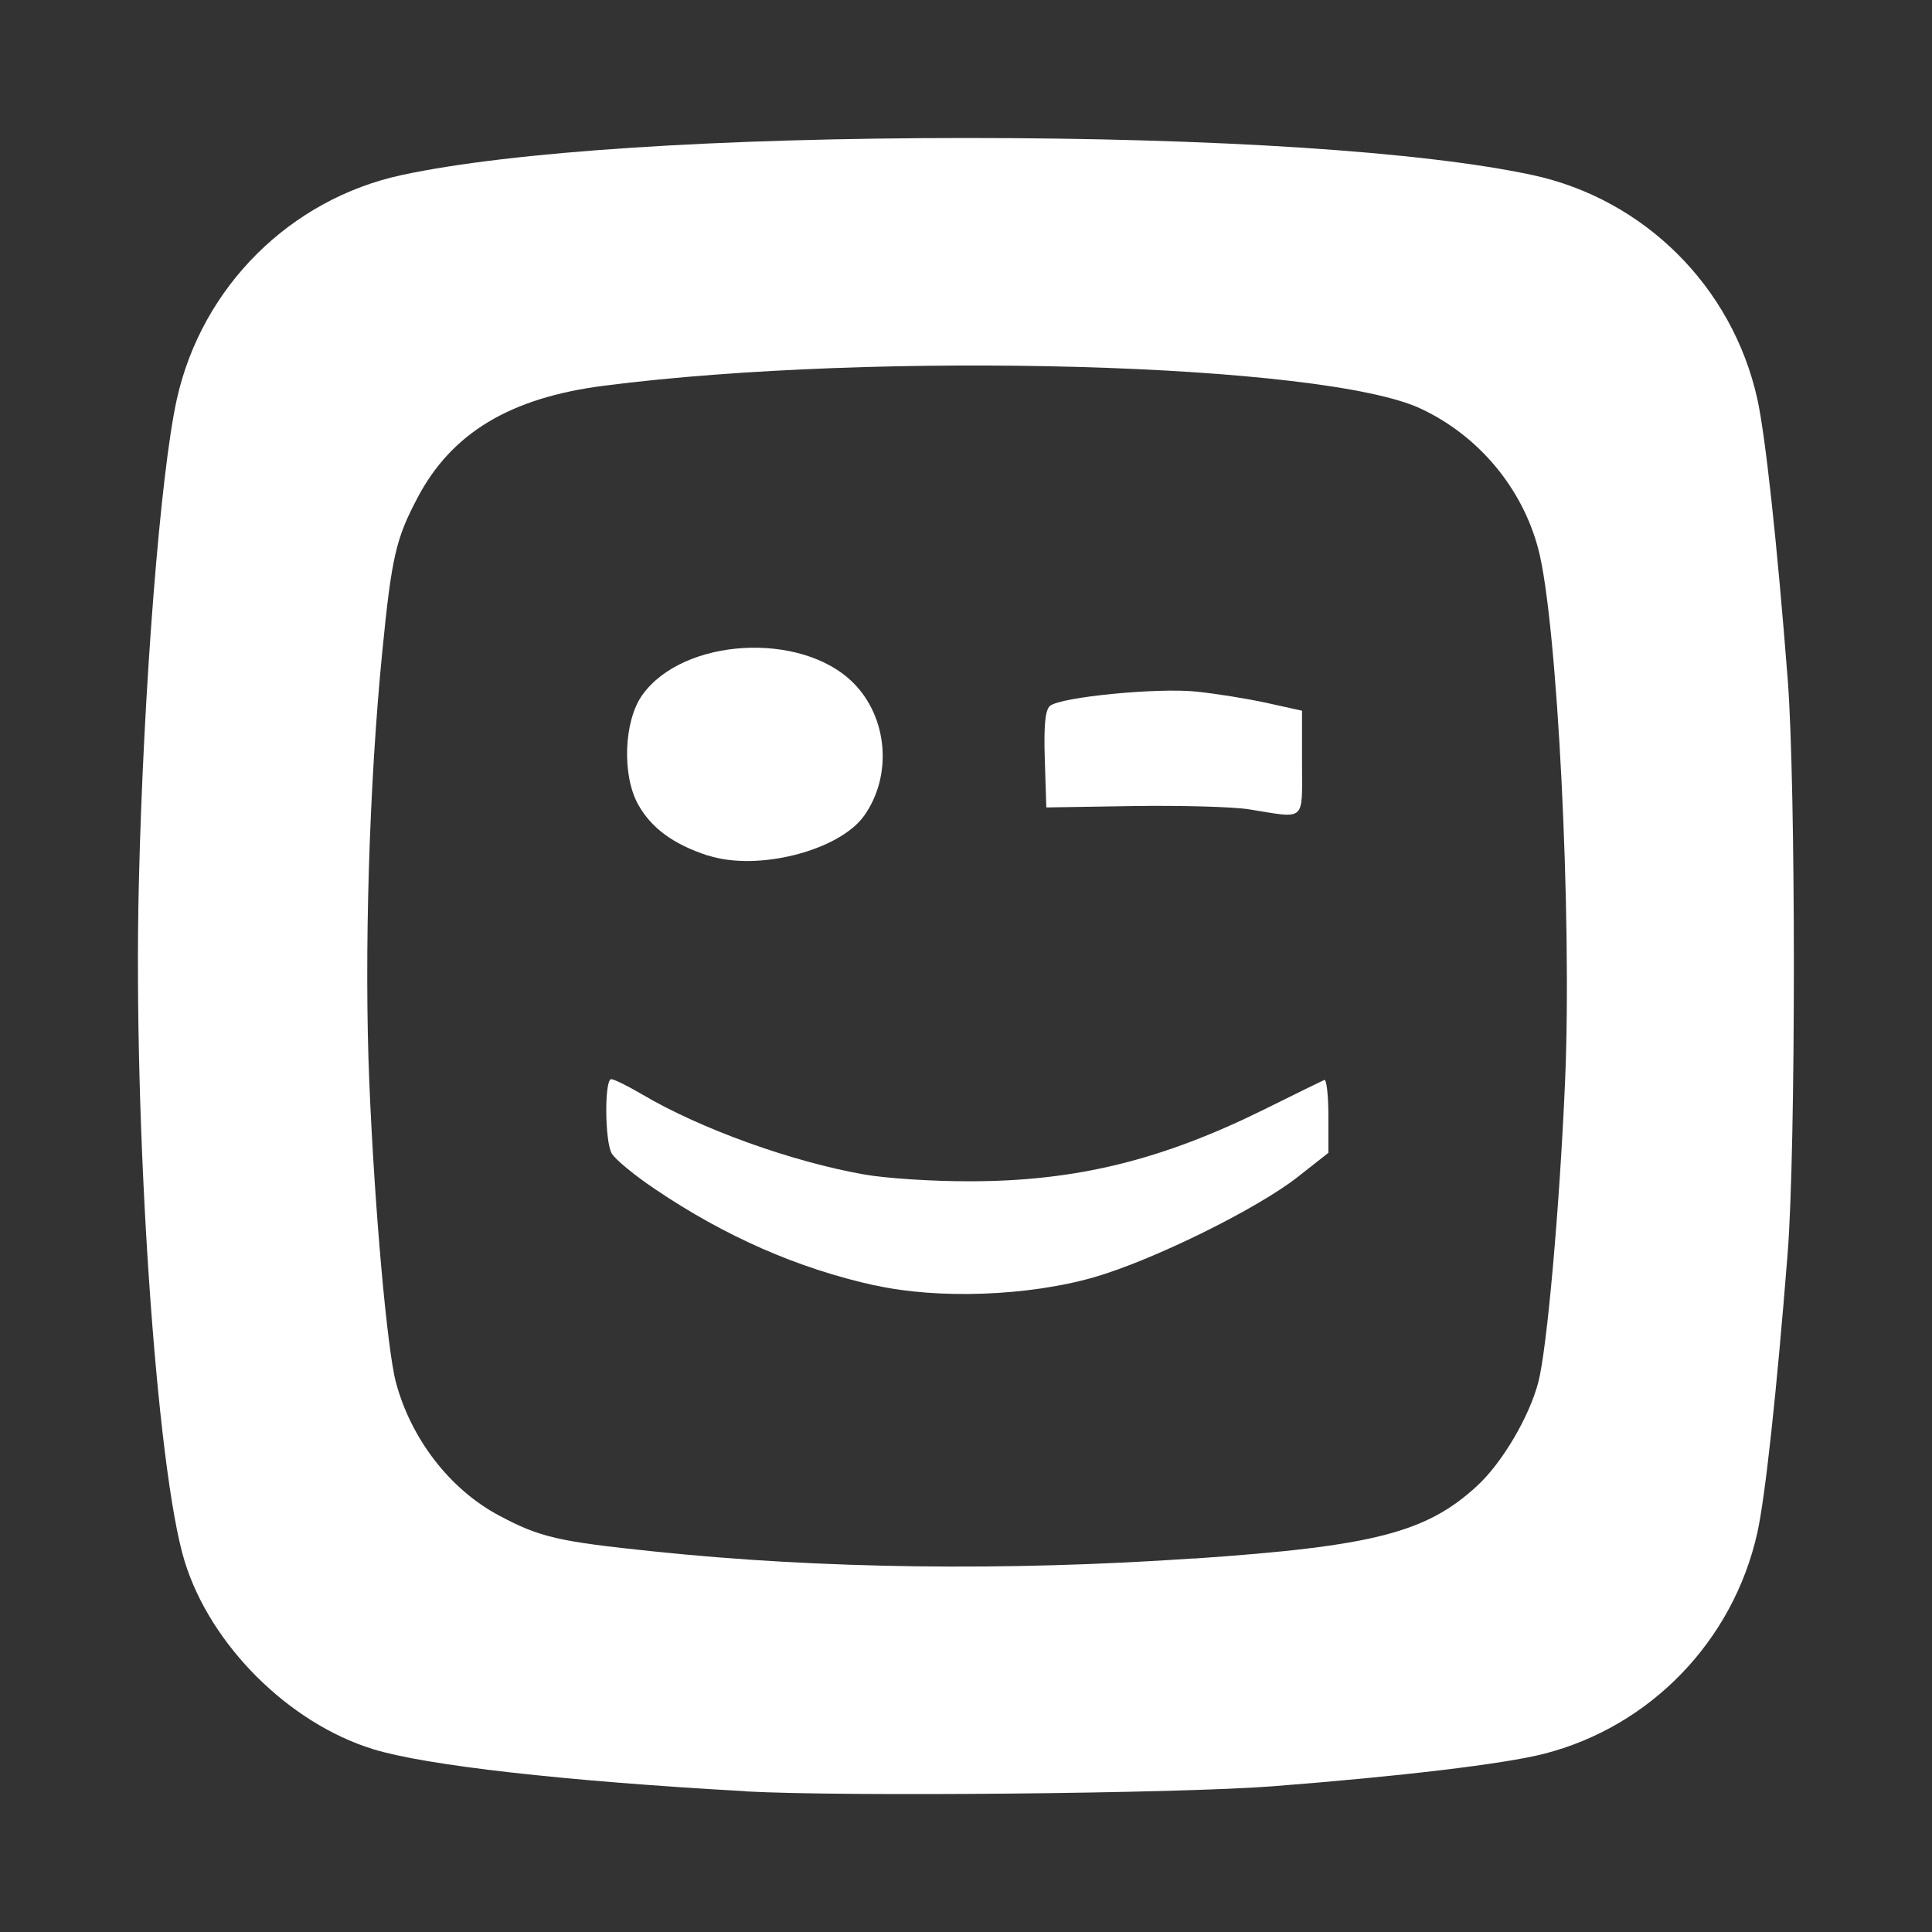 <?xml version="1.0" encoding="utf-8"?><!-- Uploaded to: SVG Repo, www.svgrepo.com, Generator: SVG Repo Mixer Tools -->
<svg fill="#fff" width="800px" height="800px" viewBox="0 0 14 14" role="img" focusable="false" aria-hidden="true" xmlns="http://www.w3.org/2000/svg"><rect x="0" y="0" width="14" height="14" fill="#333333" stroke="none"/><path d="m 5.404,12.98 c -1.32,-0.074 -2.318,-0.187 -2.701,-0.305 -0.611,-0.189 -1.178,-0.754 -1.365,-1.361 -0.205,-0.665 -0.374,-3.152 -0.332,-4.908 0.033,-1.41 0.157,-2.984 0.276,-3.516 0.182,-0.812 0.821,-1.448 1.631,-1.622 0.792,-0.17 2.292,-0.268 4.095,-0.268 1.803,0 3.302,0.098 4.095,0.268 0.811,0.174 1.45,0.809 1.631,1.622 0.058,0.261 0.142,1.027 0.22,2.026 0.06,0.766 0.06,3.4 0,4.166 -0.079,0.999 -0.162,1.765 -0.22,2.026 -0.175,0.783 -0.775,1.404 -1.547,1.601 -0.285,0.073 -1.035,0.163 -1.964,0.235 -0.678,0.053 -3.117,0.076 -3.819,0.037 z m 3.247,-1.686 c 1.303,-0.089 1.686,-0.188 2.054,-0.528 0.18,-0.166 0.376,-0.498 0.442,-0.749 0.063,-0.24 0.154,-1.258 0.194,-2.179 0.052,-1.195 -0.056,-3.338 -0.194,-3.86 -0.117,-0.443 -0.433,-0.821 -0.852,-1.017 -0.704,-0.33 -3.939,-0.42 -5.918,-0.166 -0.679,0.087 -1.103,0.341 -1.351,0.811 -0.157,0.297 -0.188,0.429 -0.256,1.118 -0.095,0.96 -0.132,2.191 -0.094,3.115 0.038,0.916 0.129,1.937 0.193,2.178 0.11,0.412 0.394,0.778 0.749,0.966 0.295,0.157 0.425,0.187 1.117,0.259 1.212,0.127 2.561,0.144 3.915,0.051 z m -2.311,-1.979 c -0.559,-0.124 -1.084,-0.354 -1.593,-0.698 -0.152,-0.102 -0.293,-0.219 -0.315,-0.26 -0.05,-0.093 -0.052,-0.537 -0.003,-0.537 0.02,0 0.122,0.05 0.227,0.112 0.422,0.249 1.083,0.487 1.608,0.579 0.158,0.028 0.501,0.05 0.764,0.049 0.771,0 1.393,-0.154 2.138,-0.523 0.22,-0.109 0.413,-0.204 0.43,-0.211 0.016,-0.01 0.03,0.109 0.03,0.258 l 0,0.27 -0.22,0.173 c -0.295,0.233 -1.057,0.608 -1.48,0.729 -0.474,0.136 -1.128,0.16 -1.585,0.058 z m -1.21,-3.115 c -0.25,-0.082 -0.409,-0.198 -0.505,-0.369 -0.119,-0.212 -0.105,-0.606 0.029,-0.794 0.295,-0.415 1.153,-0.465 1.529,-0.089 0.251,0.251 0.285,0.673 0.079,0.963 -0.181,0.254 -0.773,0.405 -1.131,0.288 z m 3.922,-0.335 c -0.116,-0.019 -0.494,-0.029 -0.84,-0.024 l -0.63,0.01 -0.011,-0.348 c -0.008,-0.248 0.003,-0.359 0.038,-0.388 0.077,-0.064 0.772,-0.132 1.054,-0.104 0.141,0.014 0.372,0.051 0.514,0.082 l 0.258,0.057 0,0.379 c 0,0.431 0.033,0.403 -0.382,0.336 z"/></svg>